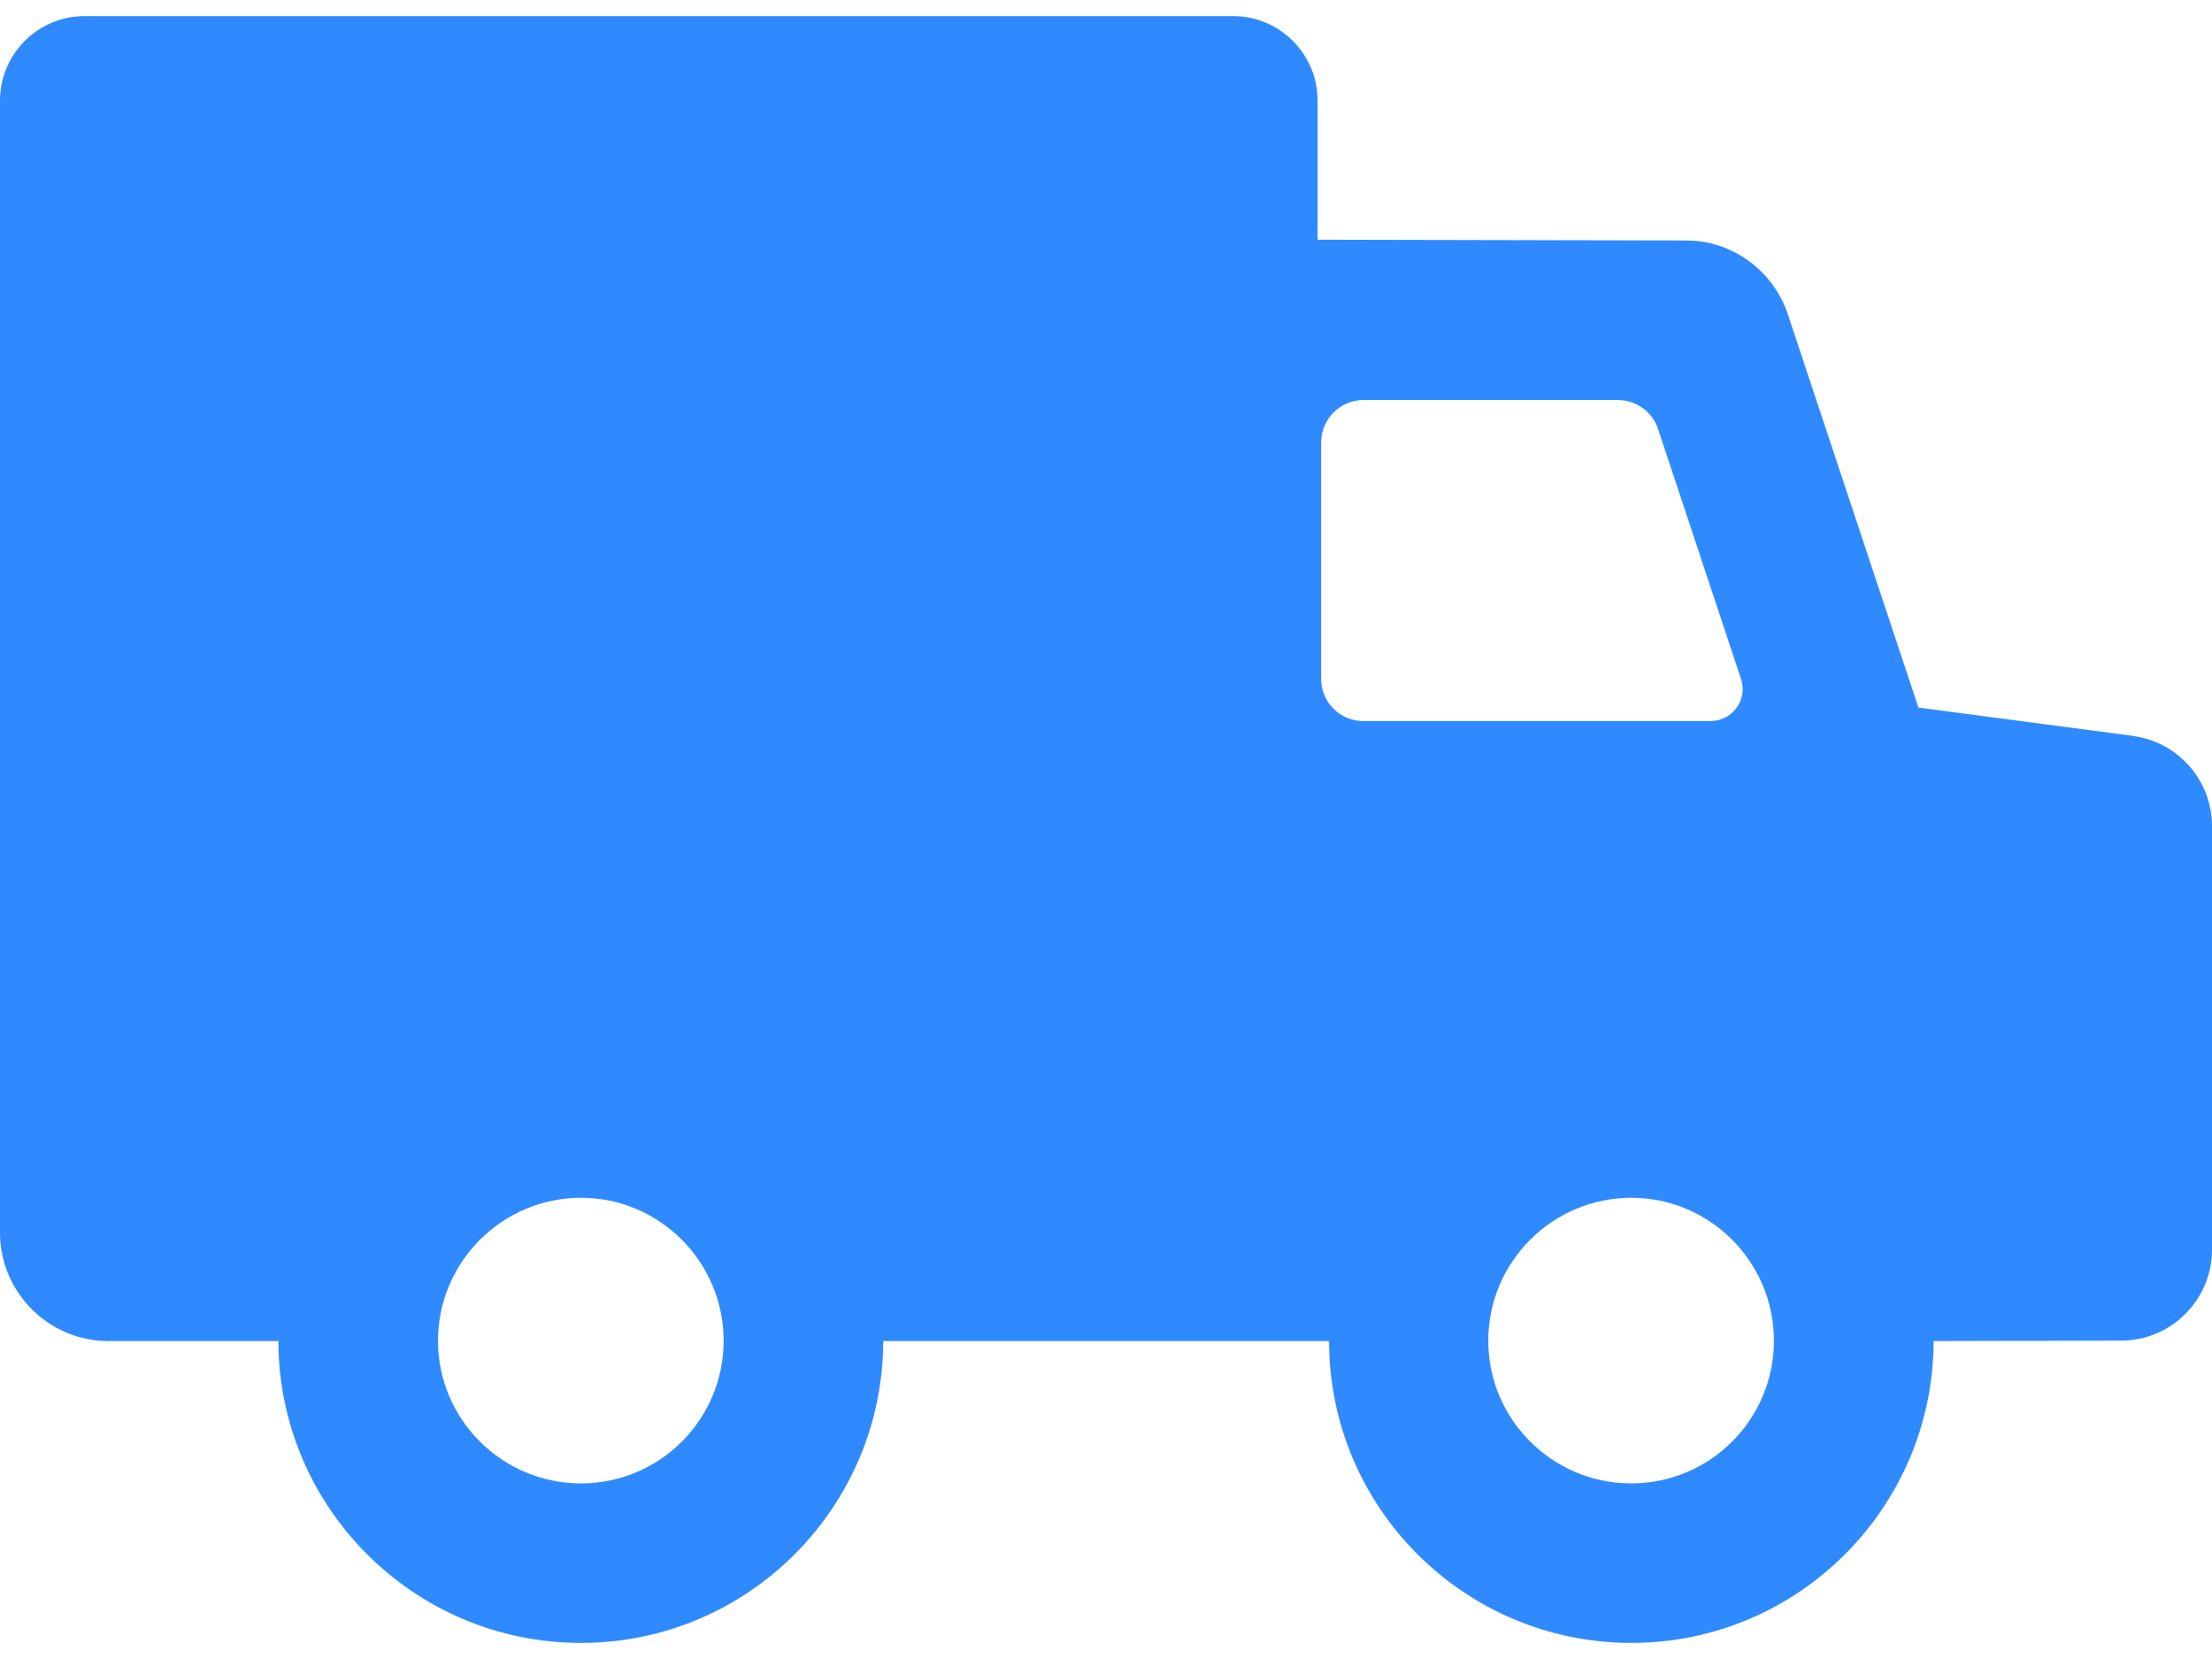 <svg width="96" height="72" viewBox="0 0 96 72" fill="none" xmlns="http://www.w3.org/2000/svg">
<path id="Vector" d="M92.563 31.936L83.259 30.708L77.57 13.573C76.929 11.737 75.174 10.437 73.195 10.437L57.184 10.403V4.37C57.184 2.343 55.539 0.698 53.512 0.698H3.672C1.645 0.698 0 2.343 0 4.37V53.503C0 56.089 2.118 58.202 4.7 58.202H12.081C12.096 65.426 17.971 71.302 25.214 71.302C32.457 71.302 38.314 65.426 38.333 58.202H57.681C57.681 65.426 63.557 71.302 70.8 71.302C78.043 71.302 83.9 65.426 83.919 58.202L92.051 58.183C94.231 58.183 96 56.414 96 54.234V35.852C96 33.873 94.532 32.199 92.567 31.941L92.563 31.936ZM25.214 64.379C21.796 64.379 19.009 61.606 19.009 58.188C19.009 54.77 21.801 51.983 25.214 51.983C28.628 51.983 31.405 54.77 31.405 58.188C31.405 61.606 28.633 64.379 25.214 64.379ZM59.187 31.296C58.155 31.296 57.337 30.478 57.337 29.46V19.209C57.337 18.191 58.155 17.359 59.187 17.359H70.202C71.001 17.359 71.708 17.861 71.957 18.612L75.562 29.474C75.858 30.368 75.184 31.291 74.247 31.291H59.187V31.296ZM70.795 64.379C67.377 64.379 64.59 61.606 64.59 58.188C64.59 54.77 67.377 51.983 70.795 51.983C74.214 51.983 76.987 54.77 76.987 58.188C76.987 61.606 74.214 64.379 70.795 64.379Z" fill="#308AFF"/>
</svg>
